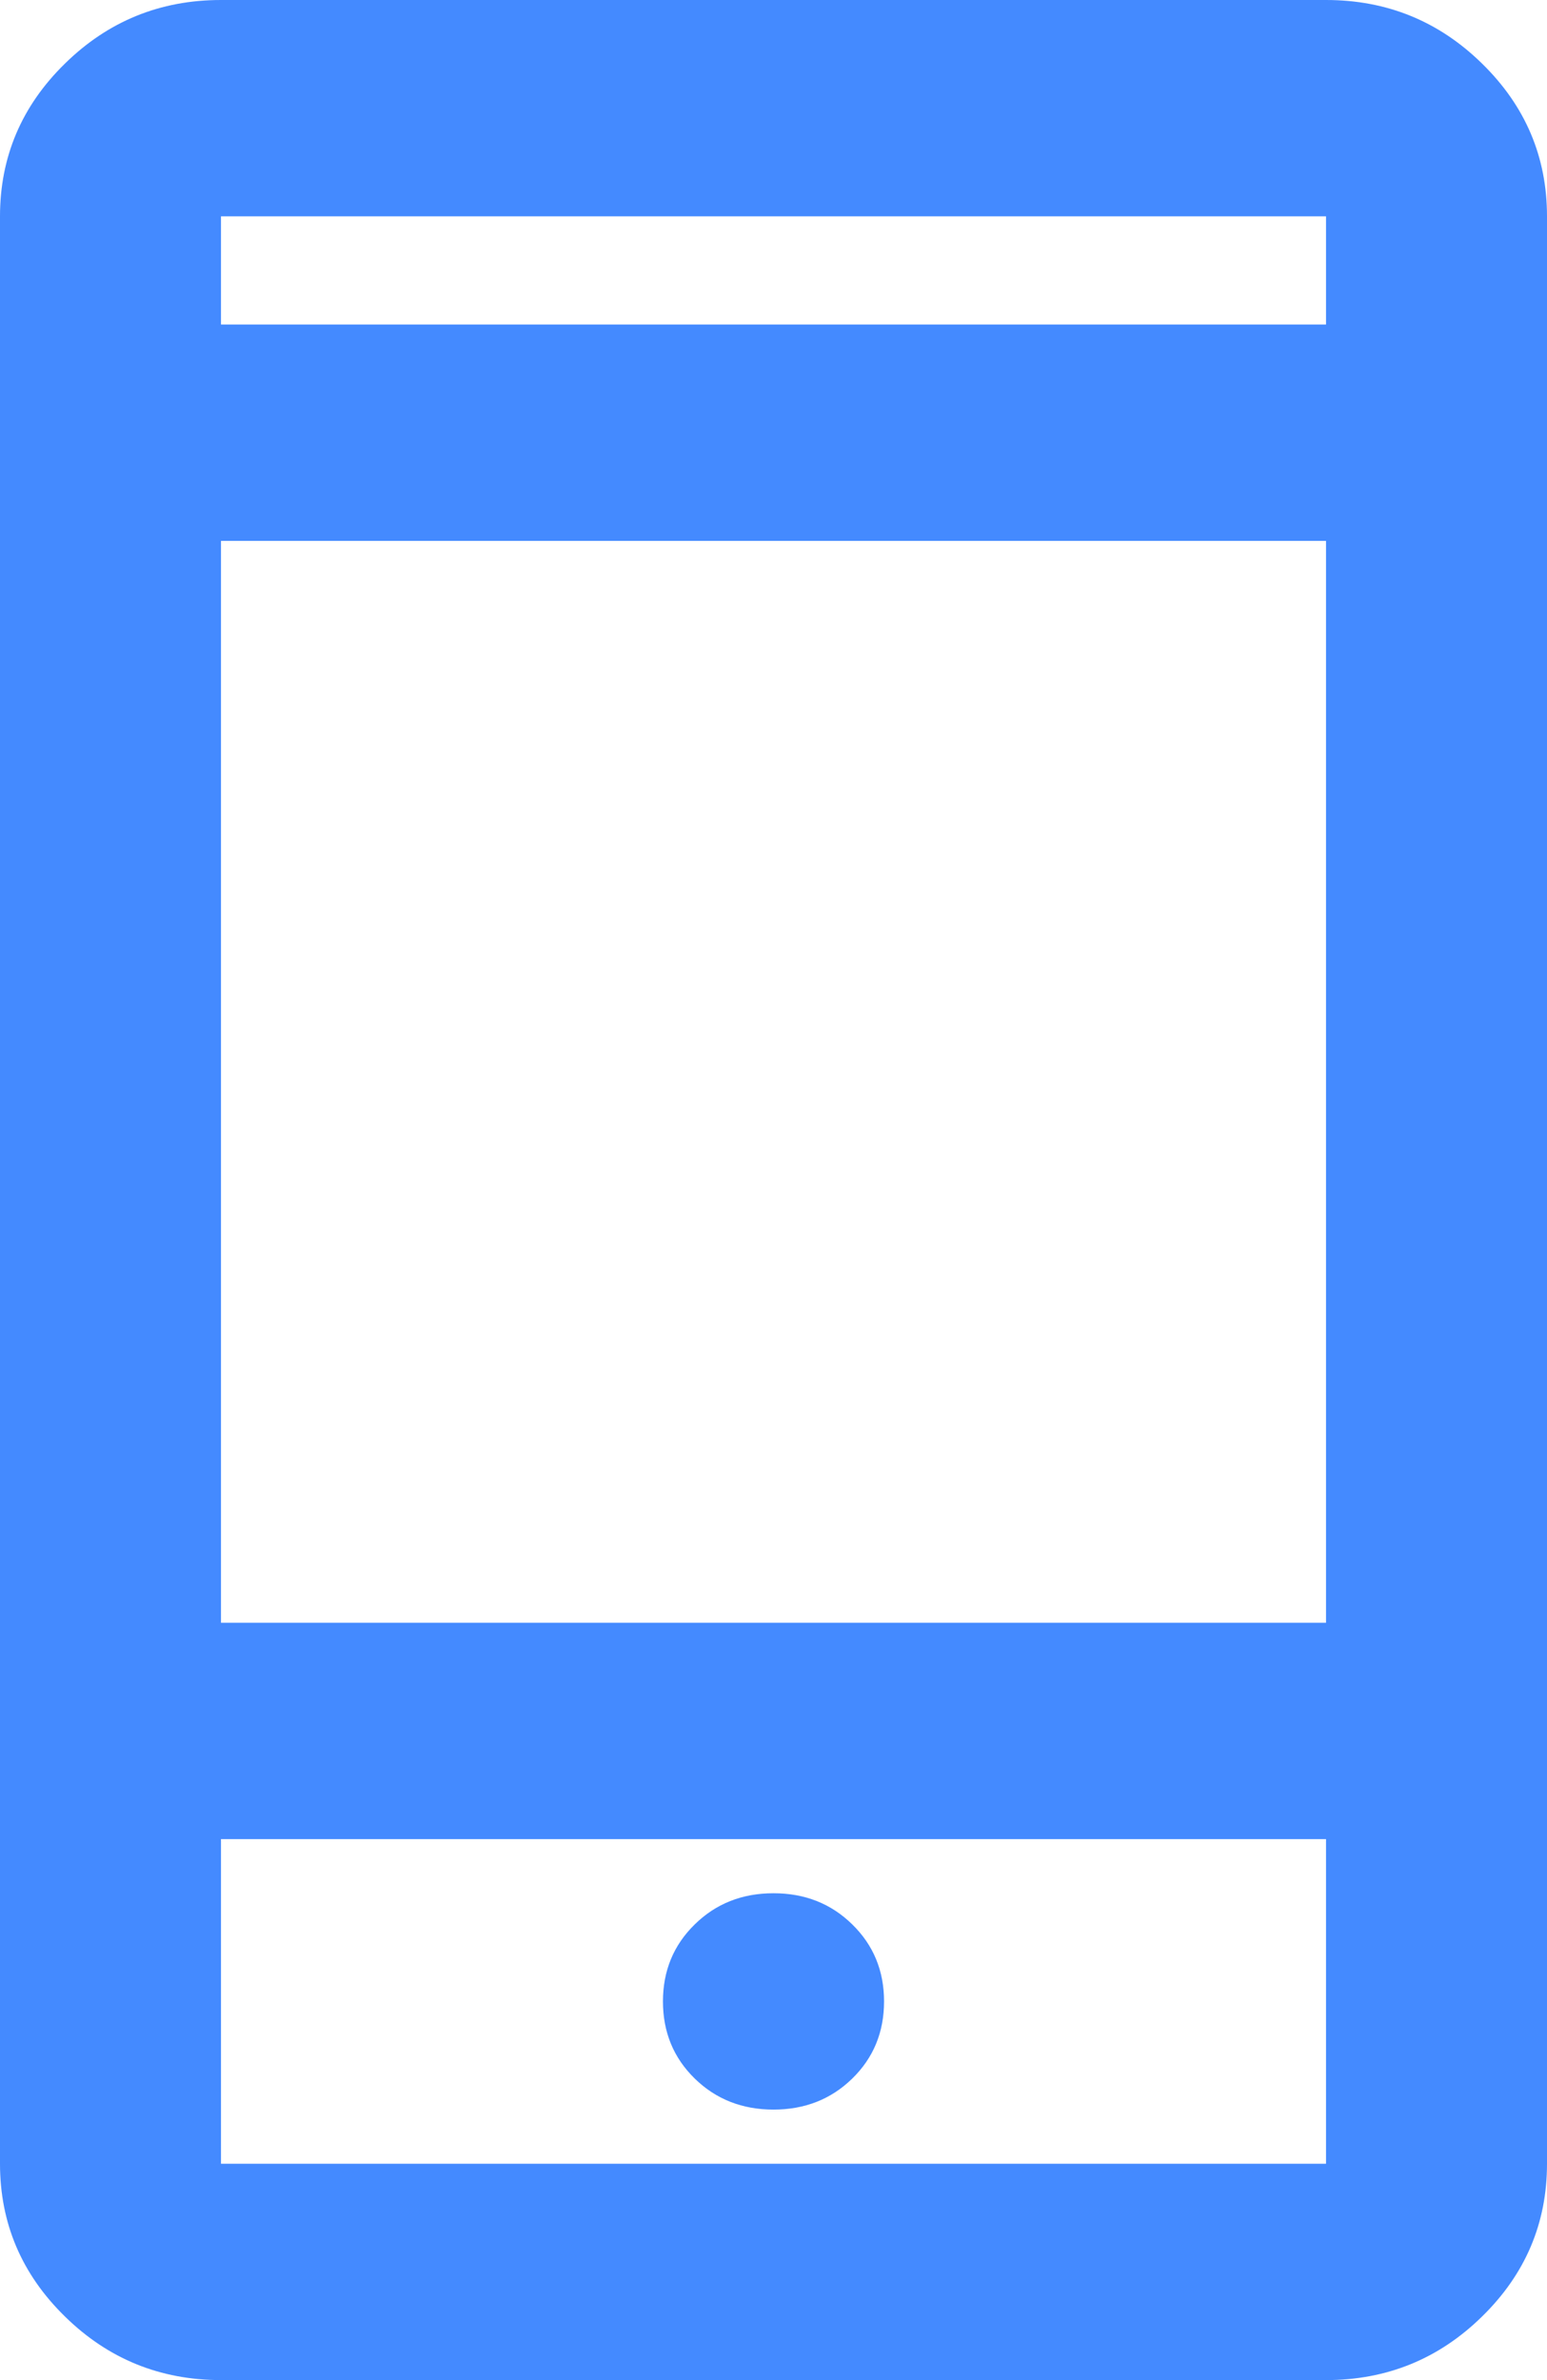 <svg xmlns="http://www.w3.org/2000/svg" width="13" height="20" viewBox="0 0 13 20" fill="none"><path d="M1.857 20C1.346 20 0.909 19.822 0.546 19.466C0.182 19.11 0 18.682 0 18.182V1.818C0 1.318 0.182 0.89 0.546 0.534C0.909 0.178 1.346 0 1.857 0H11.143C11.654 0 12.091 0.178 12.454 0.534C12.818 0.89 13 1.318 13 1.818V18.182C13 18.682 12.818 19.11 12.454 19.466C12.091 19.822 11.654 20 11.143 20H1.857ZM1.857 15.454V18.182H11.143V15.454H1.857ZM6.5 17.727C6.763 17.727 6.984 17.64 7.162 17.466C7.34 17.292 7.429 17.076 7.429 16.818C7.429 16.561 7.34 16.345 7.162 16.171C6.984 15.996 6.763 15.909 6.5 15.909C6.237 15.909 6.016 15.996 5.838 16.171C5.66 16.345 5.571 16.561 5.571 16.818C5.571 17.076 5.66 17.292 5.838 17.466C6.016 17.64 6.237 17.727 6.5 17.727ZM1.857 13.636H11.143V4.545H1.857V13.636ZM1.857 2.727H11.143V1.818H1.857V2.727Z" fill="#448AFF"></path></svg>